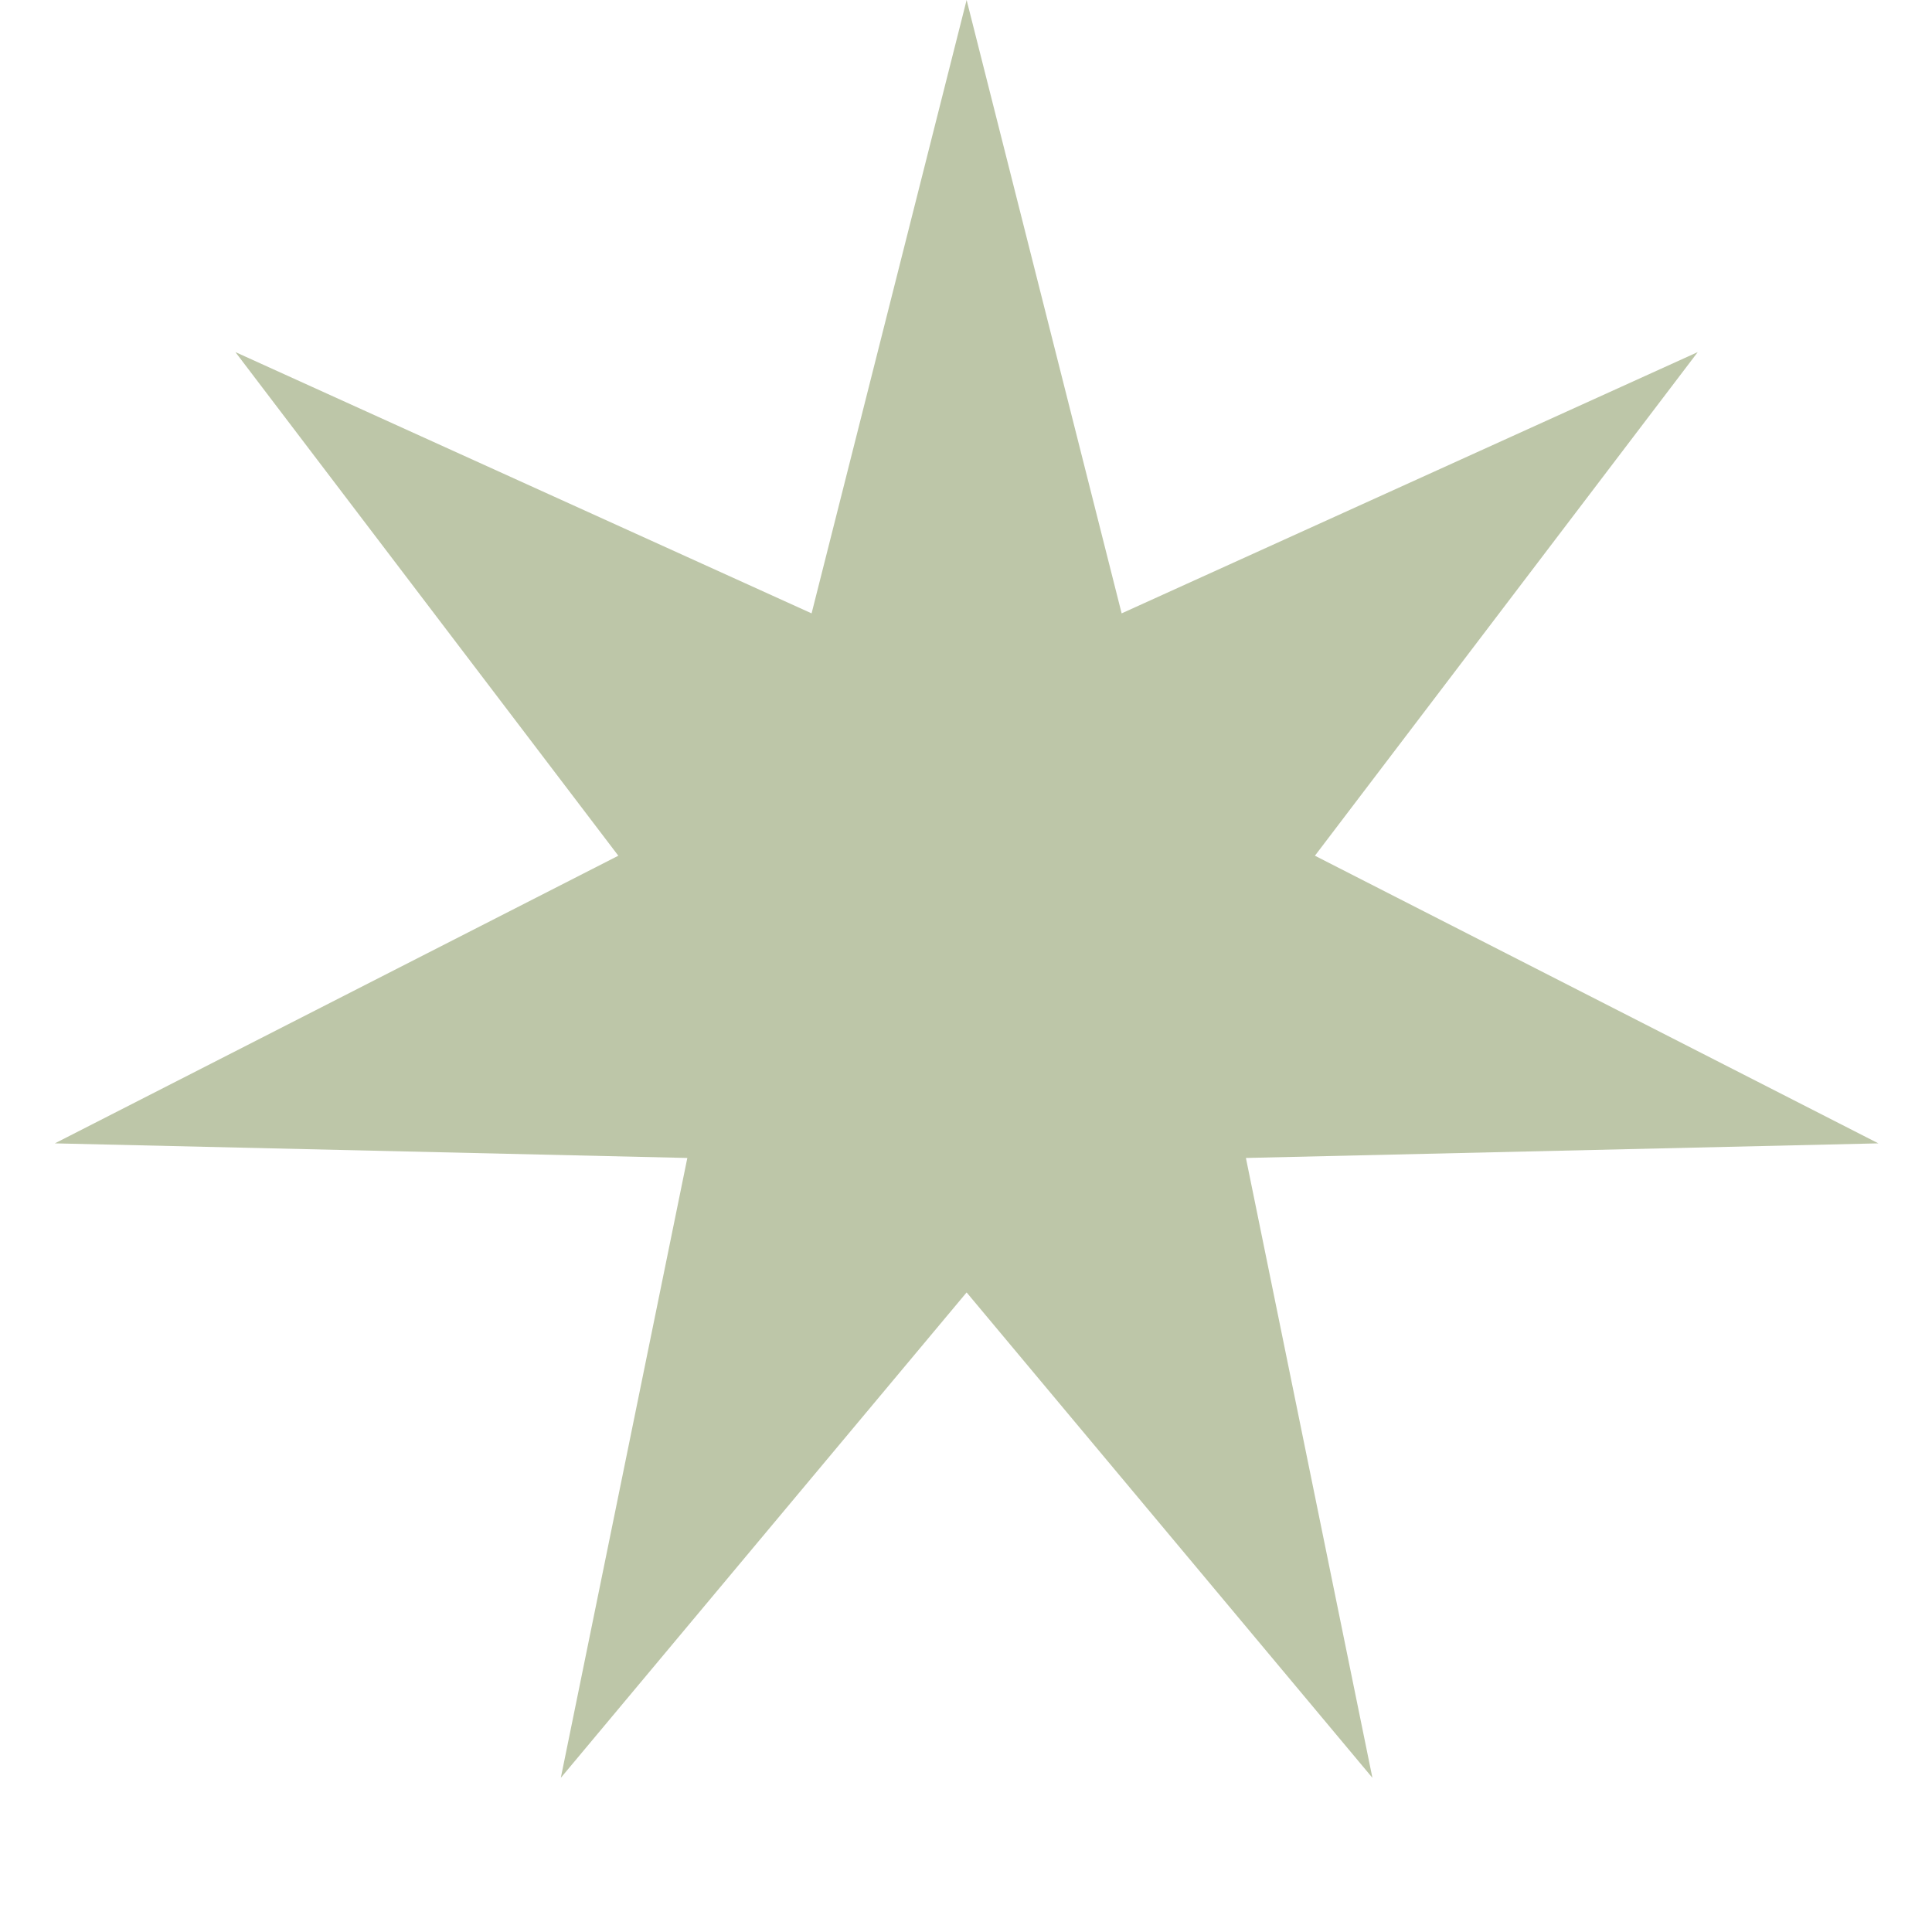<svg width="25" height="25" viewBox="0 0 25 25" fill="none" xmlns="http://www.w3.org/2000/svg">
<path d="M12.508 0L14.514 7.937L21.969 4.556L17.015 11.073L24.306 14.795L16.122 14.984L17.759 23.005L12.508 16.724L7.257 23.005L8.894 14.984L0.71 14.795L8.001 11.073L3.046 4.556L10.502 7.937L12.508 0Z" fill="#BDC6A8"/>
</svg>
